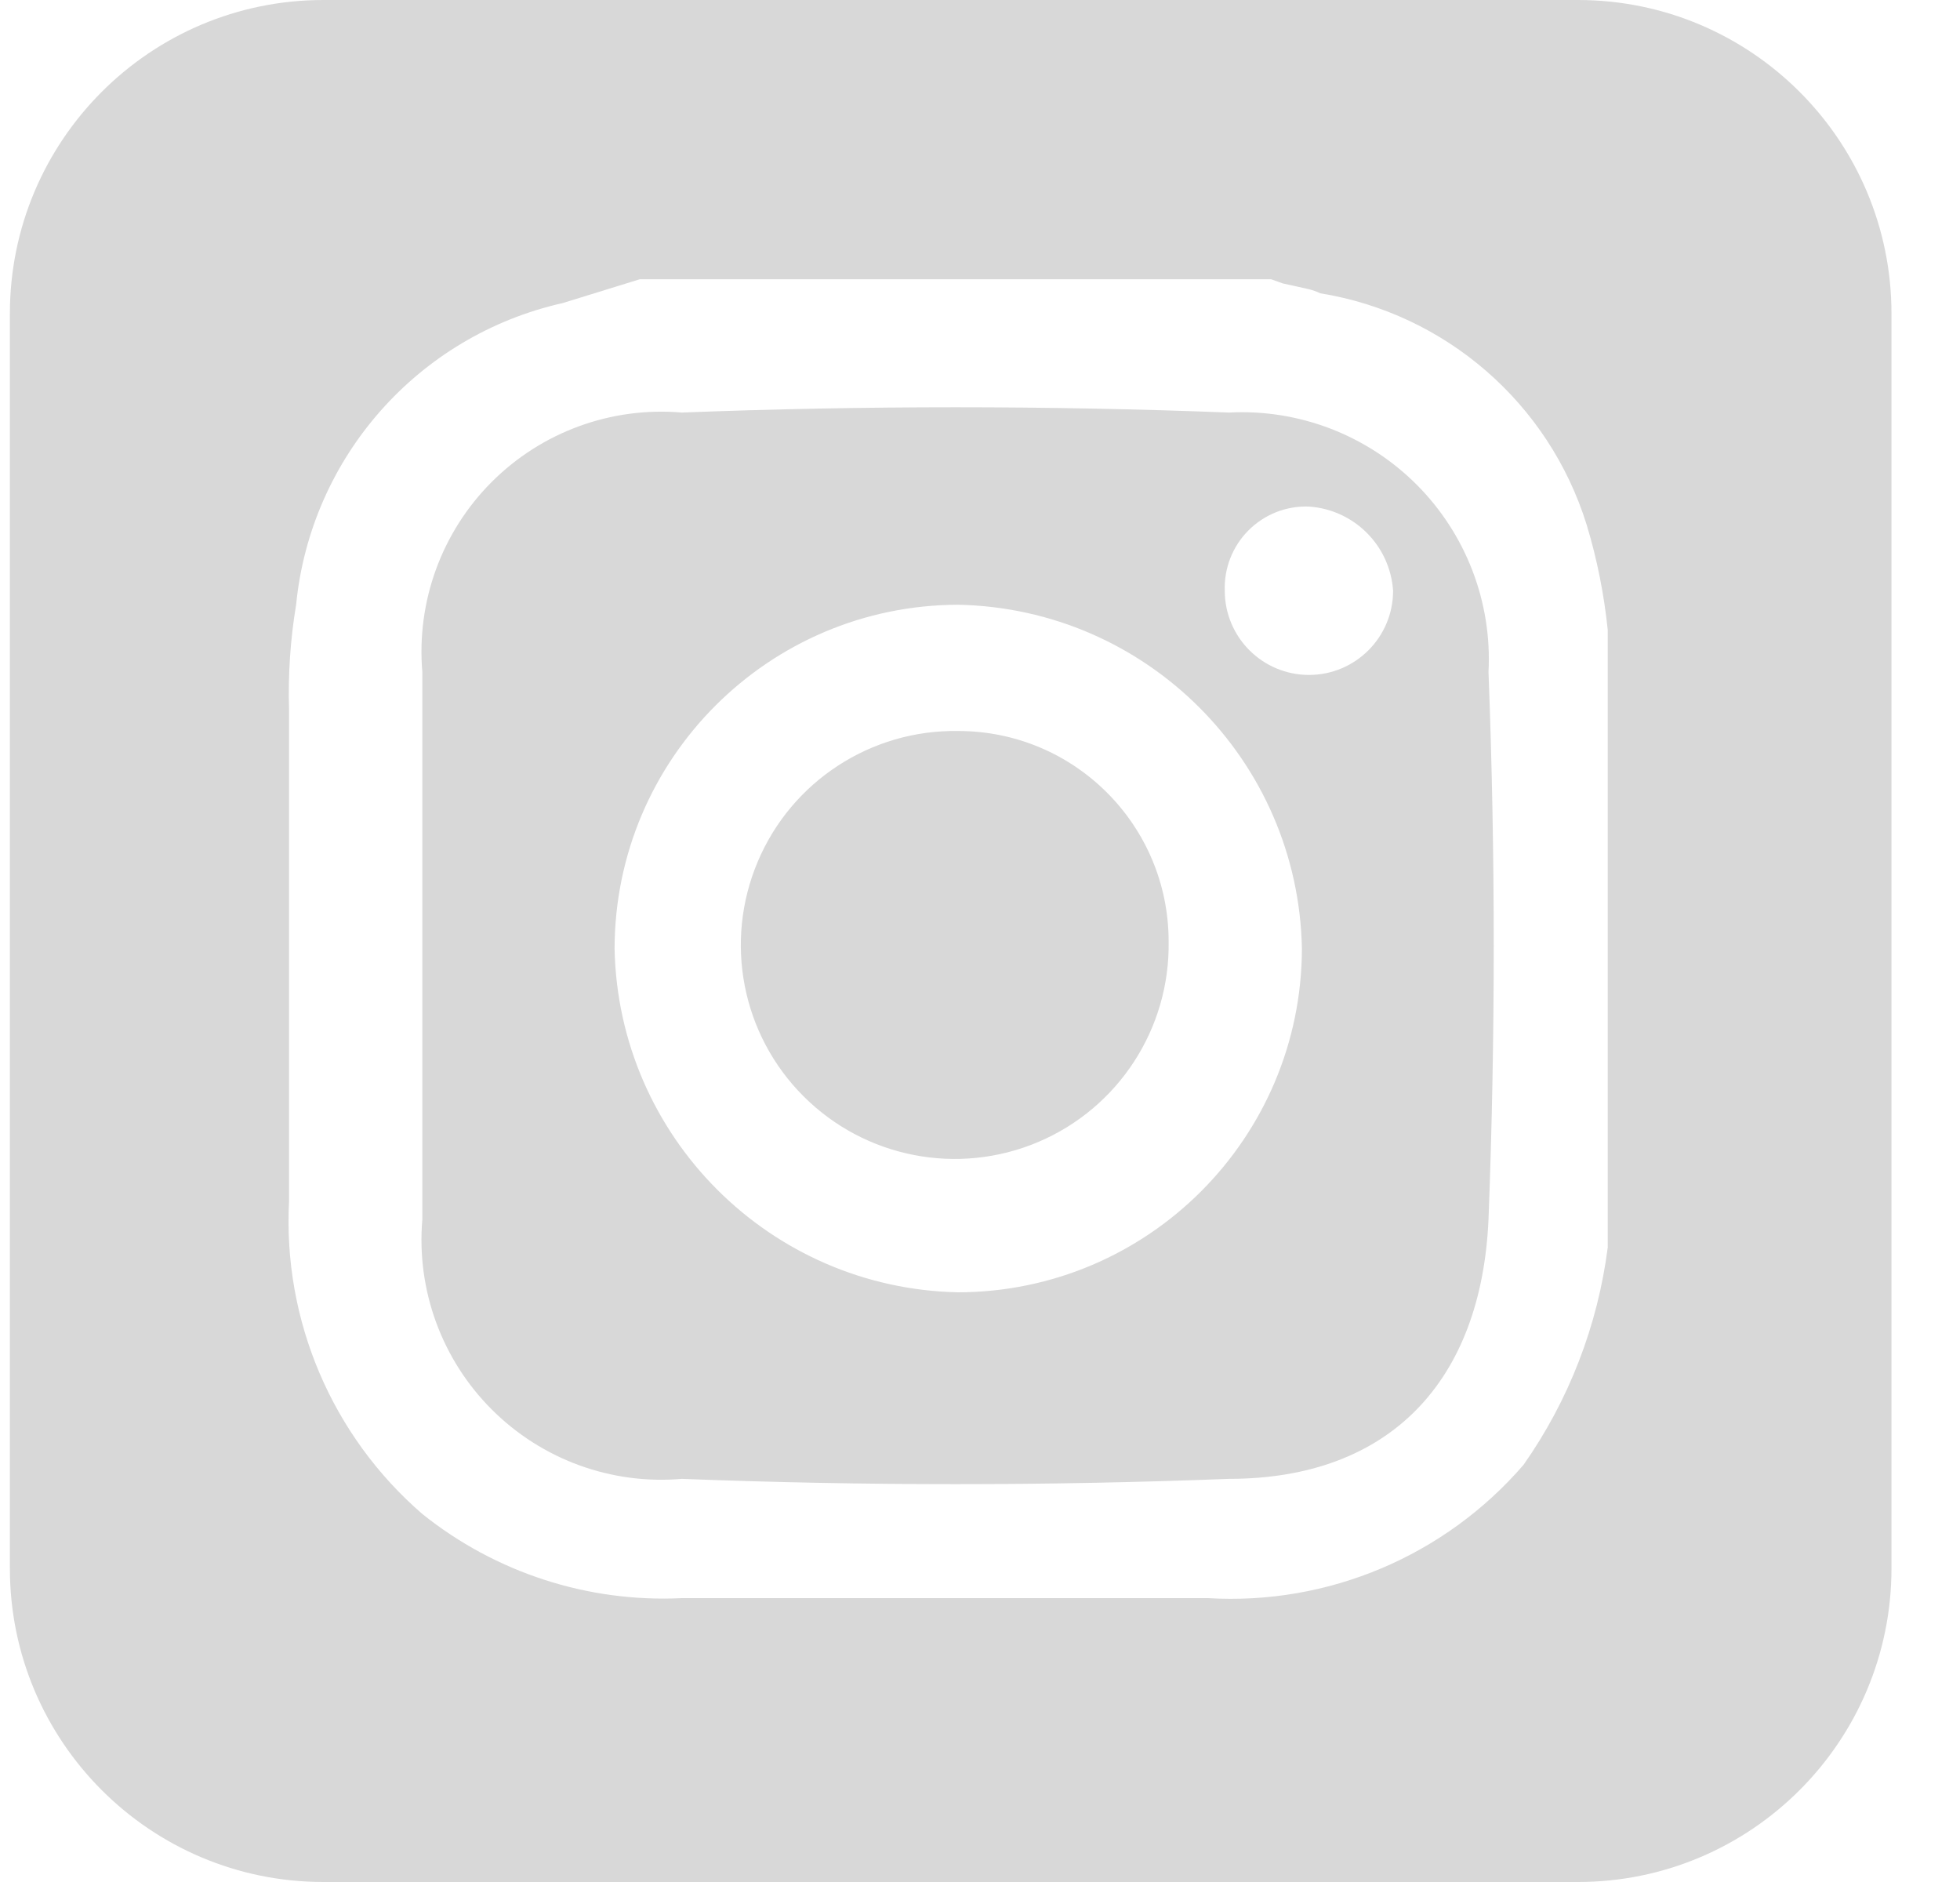 <?xml version="1.0" encoding="UTF-8"?>
<svg xmlns:xlink="http://www.w3.org/1999/xlink" width="25px" height="24px" viewBox="0 0 25 24" version="1.1" xmlns="http://www.w3.org/2000/svg">
    <title>498425</title>
    <g id="Final" stroke="none" stroke-width="1" fill="none" fill-rule="evenodd">
        <g id="498425" transform="translate(0.126, 0)" fill="#D8D8D8" fill-rule="nonzero">
            <path d="M20,0 C22.209,-4.05812251e-16 24,1.791 24,4 L24,20 C24,22.209 22.209,24 20,24 L4,24 C1.791,24 2.705415e-16,22.209 0,20 L0,4 C-2.705415e-16,1.791 1.791,4.05812251e-16 4,0 L20,0 Z M16.087,3.561 L8.035,3.561 L7.051,3.865 C5.206,4.28 3.836,5.831 3.651,7.712 C3.577,8.155 3.547,8.605 3.561,9.054 L3.561,9.054 L3.561,15.317 C3.481,16.838 4.109,18.311 5.261,19.307 C6.197,20.057 7.374,20.438 8.571,20.38 L8.571,20.38 L15.281,20.38 C16.815,20.472 18.303,19.843 19.307,18.68 C19.885,17.857 20.253,16.905 20.381,15.907 L20.381,15.907 L20.381,8.034 C20.334,7.579 20.245,7.13 20.112,6.692 C19.631,5.143 18.314,3.999 16.713,3.74 C16.668,3.717 16.618,3.701 16.565,3.687 L16.565,3.687 L16.235,3.614 L16.087,3.561 Z M8.571,5.261 C10.898,5.171 13.224,5.171 15.55,5.261 C16.441,5.214 17.311,5.548 17.942,6.179 C18.573,6.81 18.907,7.679 18.86,8.571 C18.949,10.897 18.949,13.223 18.86,15.549 C18.77,17.607 17.607,18.859 15.55,18.859 C13.224,18.949 10.898,18.949 8.571,18.859 C7.672,18.937 6.785,18.613 6.146,17.974 C5.508,17.336 5.184,16.449 5.261,15.549 L5.261,15.549 L5.261,8.571 C5.184,7.672 5.508,6.784 6.146,6.146 C6.785,5.507 7.672,5.184 8.571,5.261 Z M12.096,7.712 C9.677,7.717 7.718,9.677 7.713,12.096 C7.76,14.497 9.695,16.432 12.096,16.48 C14.515,16.475 16.475,14.515 16.48,12.096 C16.433,9.695 14.498,7.76 12.096,7.712 Z M12.096,9.322 C13.579,9.322 14.78,10.524 14.78,12.006 C14.798,13.118 14.14,14.129 13.117,14.563 C12.093,14.997 10.909,14.766 10.123,13.98 C9.336,13.194 9.106,12.01 9.54,10.986 C9.973,9.962 10.985,9.304 12.096,9.322 Z M16.57,6.46 C16.282,6.449 16.003,6.559 15.799,6.763 C15.596,6.966 15.486,7.245 15.496,7.533 C15.496,8.126 15.977,8.607 16.57,8.607 C17.163,8.607 17.643,8.126 17.643,7.533 C17.604,6.957 17.146,6.499 16.57,6.46 Z" id="Combined-Shape"></path>
        </g>
    </g>
</svg>
